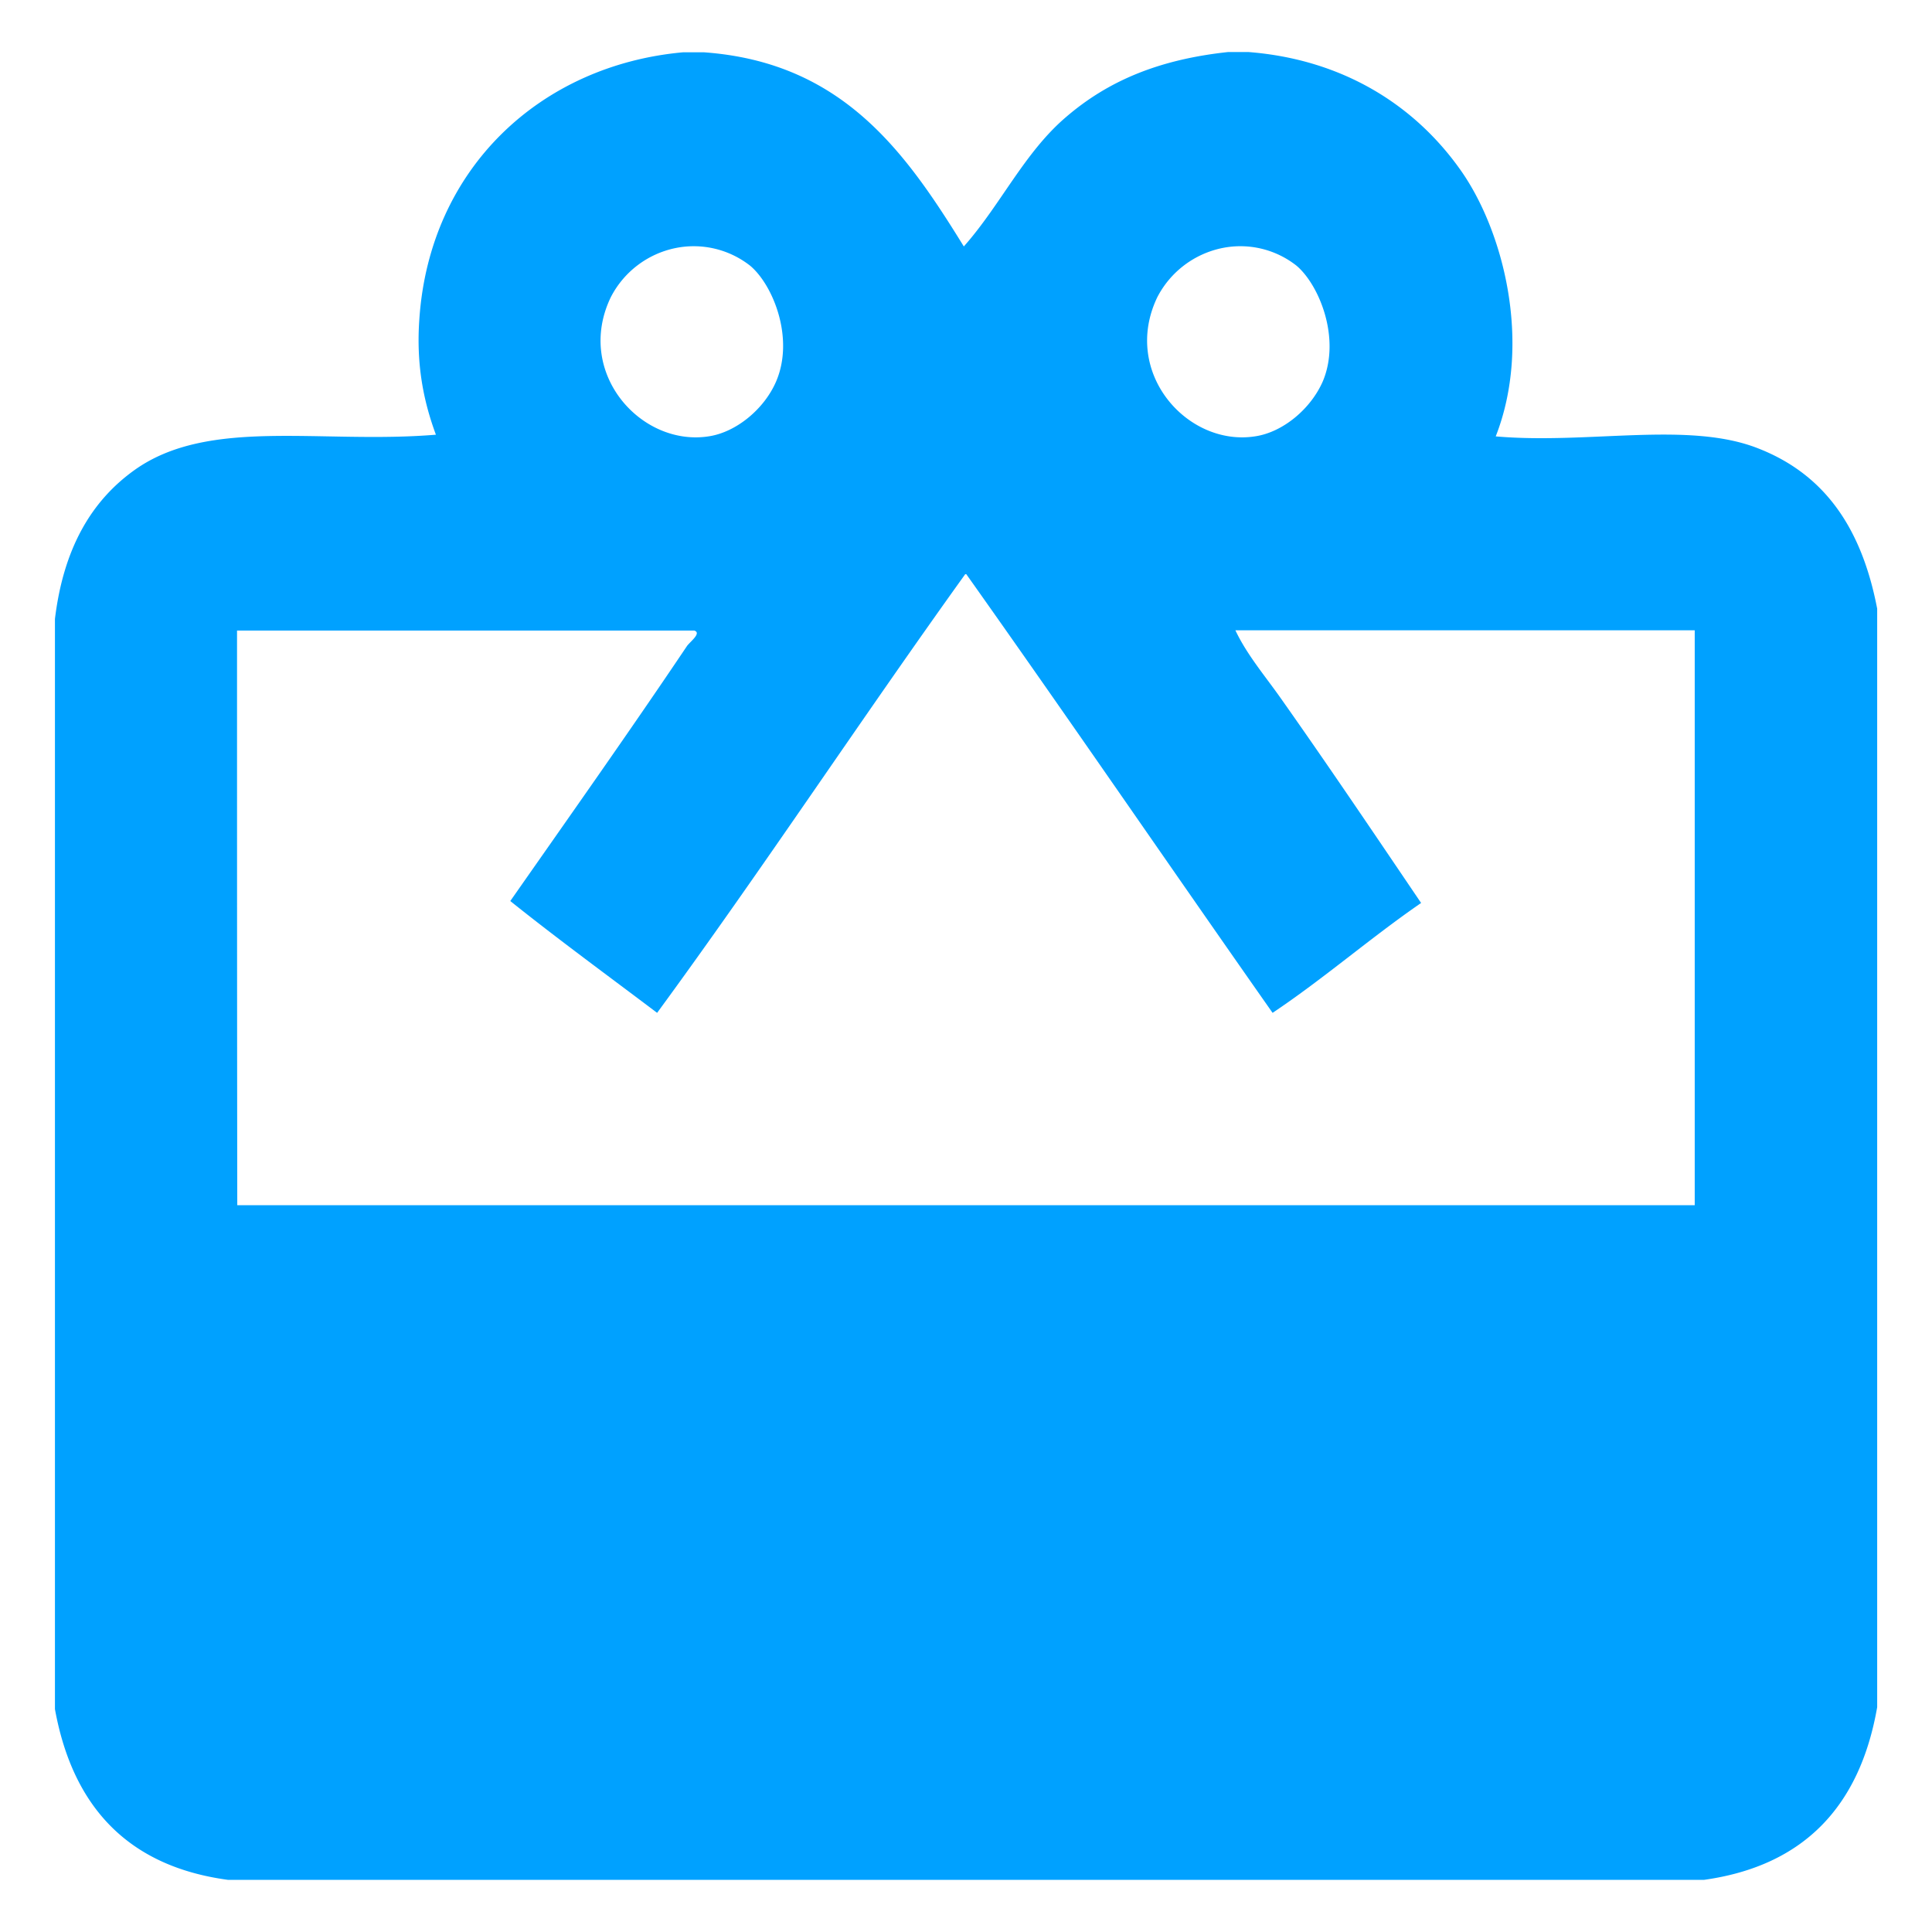 <svg xmlns="http://www.w3.org/2000/svg" width="16" height="16">
    <path fill="#00A1FF" d="M14.557 3.712c-.578-.226-1.399-.031-2.17-.098.303-.775.064-1.705-.293-2.208-.381-.538-.976-.914-1.754-.975h-.17c-.576.062-.994.24-1.34.537-.347.295-.543.729-.848 1.073C7.498 1.257 6.976.515 5.828.433h-.17c-1.179.106-2.1.959-2.185 2.208-.027.375.033.678.137.959-.95.079-1.879-.147-2.495.292-.363.259-.59.656-.66 1.234v9.028c.148.815.611 1.303 1.432 1.414h12.226c.82-.115 1.289-.603 1.433-1.43V5.041c-.128-.668-.435-1.114-.989-1.329zm-4.973-1.25a.782.782 0 0 1 .539-.408.751.751 0 0 1 .615.147c.188.16.367.601.217.957-.1.229-.33.42-.557.455-.562.091-1.113-.526-.814-1.151zm-4.526 0a.778.778 0 0 1 .538-.408.757.757 0 0 1 .617.147c.19.16.367.601.215.957-.098.229-.33.42-.555.455-.563.091-1.115-.526-.815-1.151zm-3.095 2.76H5.75c.064.021-.039.095-.062.13-.46.685-.985 1.428-1.462 2.11.397.318.811.62 1.216.926.872-1.19 1.692-2.437 2.556-3.639.854 1.204 1.691 2.428 2.541 3.639.426-.285.809-.62 1.23-.91-.38-.561-.769-1.139-1.169-1.705-.129-.182-.275-.354-.369-.553h3.804v4.761H1.965c-.002-1.586-.002-3.172-.002-4.759z"/>
</svg>
